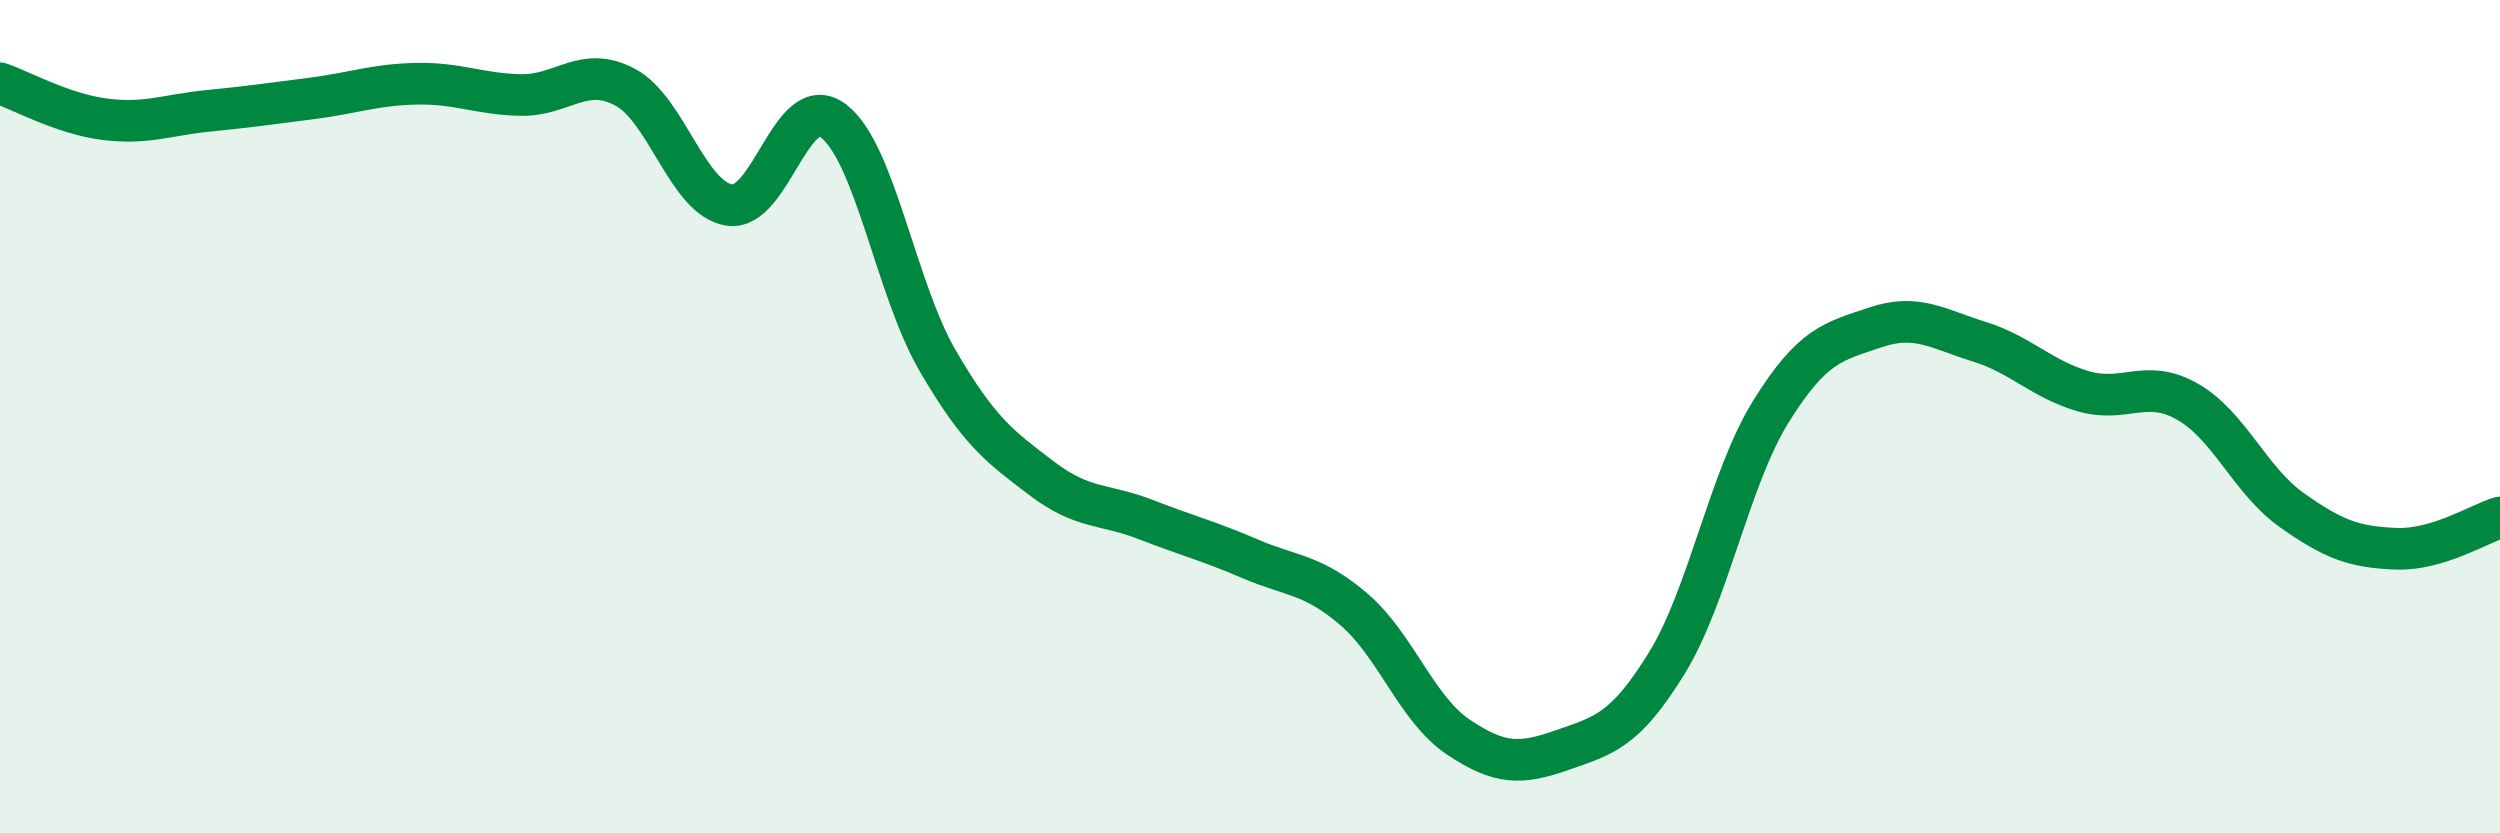 
    <svg width="60" height="20" viewBox="0 0 60 20" xmlns="http://www.w3.org/2000/svg">
      <path
        d="M 0,2 C 0.5,2.17 1.5,2.73 2.5,2.86 C 3.5,2.99 4,2.76 5,2.66 C 6,2.56 6.5,2.49 7.5,2.36 C 8.5,2.23 9,2.03 10,2.01 C 11,1.99 11.5,2.26 12.5,2.28 C 13.5,2.3 14,1.56 15,2.09 C 16,2.62 16.5,4.76 17.5,4.92 C 18.5,5.08 19,2.15 20,2.9 C 21,3.65 21.5,6.93 22.5,8.65 C 23.5,10.37 24,10.72 25,11.48 C 26,12.24 26.5,12.08 27.5,12.47 C 28.5,12.86 29,12.98 30,13.41 C 31,13.84 31.5,13.77 32.5,14.63 C 33.5,15.49 34,17.02 35,17.69 C 36,18.36 36.5,18.35 37.5,18 C 38.5,17.65 39,17.54 40,15.92 C 41,14.3 41.5,11.49 42.5,9.88 C 43.5,8.27 44,8.2 45,7.86 C 46,7.52 46.5,7.89 47.5,8.2 C 48.5,8.51 49,9.1 50,9.39 C 51,9.68 51.5,9.07 52.5,9.64 C 53.5,10.21 54,11.53 55,12.24 C 56,12.95 56.5,13.13 57.5,13.17 C 58.5,13.21 59.5,12.57 60,12.42L60 20L0 20Z"
        fill="#008740"
        opacity="0.1"
        stroke-linecap="round"
        stroke-linejoin="round"
      />
      <path
        d="M 0,2 C 0.5,2.17 1.5,2.73 2.5,2.86 C 3.5,2.99 4,2.76 5,2.66 C 6,2.56 6.5,2.49 7.5,2.36 C 8.5,2.23 9,2.03 10,2.01 C 11,1.99 11.5,2.26 12.5,2.28 C 13.5,2.3 14,1.56 15,2.09 C 16,2.62 16.5,4.76 17.5,4.92 C 18.5,5.08 19,2.15 20,2.9 C 21,3.65 21.5,6.93 22.5,8.65 C 23.5,10.37 24,10.72 25,11.48 C 26,12.24 26.5,12.08 27.5,12.47 C 28.5,12.86 29,12.98 30,13.41 C 31,13.84 31.5,13.77 32.5,14.63 C 33.5,15.49 34,17.02 35,17.69 C 36,18.36 36.5,18.35 37.5,18 C 38.5,17.65 39,17.54 40,15.92 C 41,14.3 41.5,11.49 42.5,9.88 C 43.5,8.27 44,8.2 45,7.86 C 46,7.52 46.5,7.89 47.5,8.2 C 48.5,8.51 49,9.1 50,9.39 C 51,9.68 51.5,9.07 52.5,9.64 C 53.5,10.21 54,11.53 55,12.24 C 56,12.95 56.5,13.13 57.5,13.17 C 58.5,13.21 59.5,12.57 60,12.42"
        stroke="#008740"
        stroke-width="1"
        fill="none"
        stroke-linecap="round"
        stroke-linejoin="round"
      />
    </svg>
  
